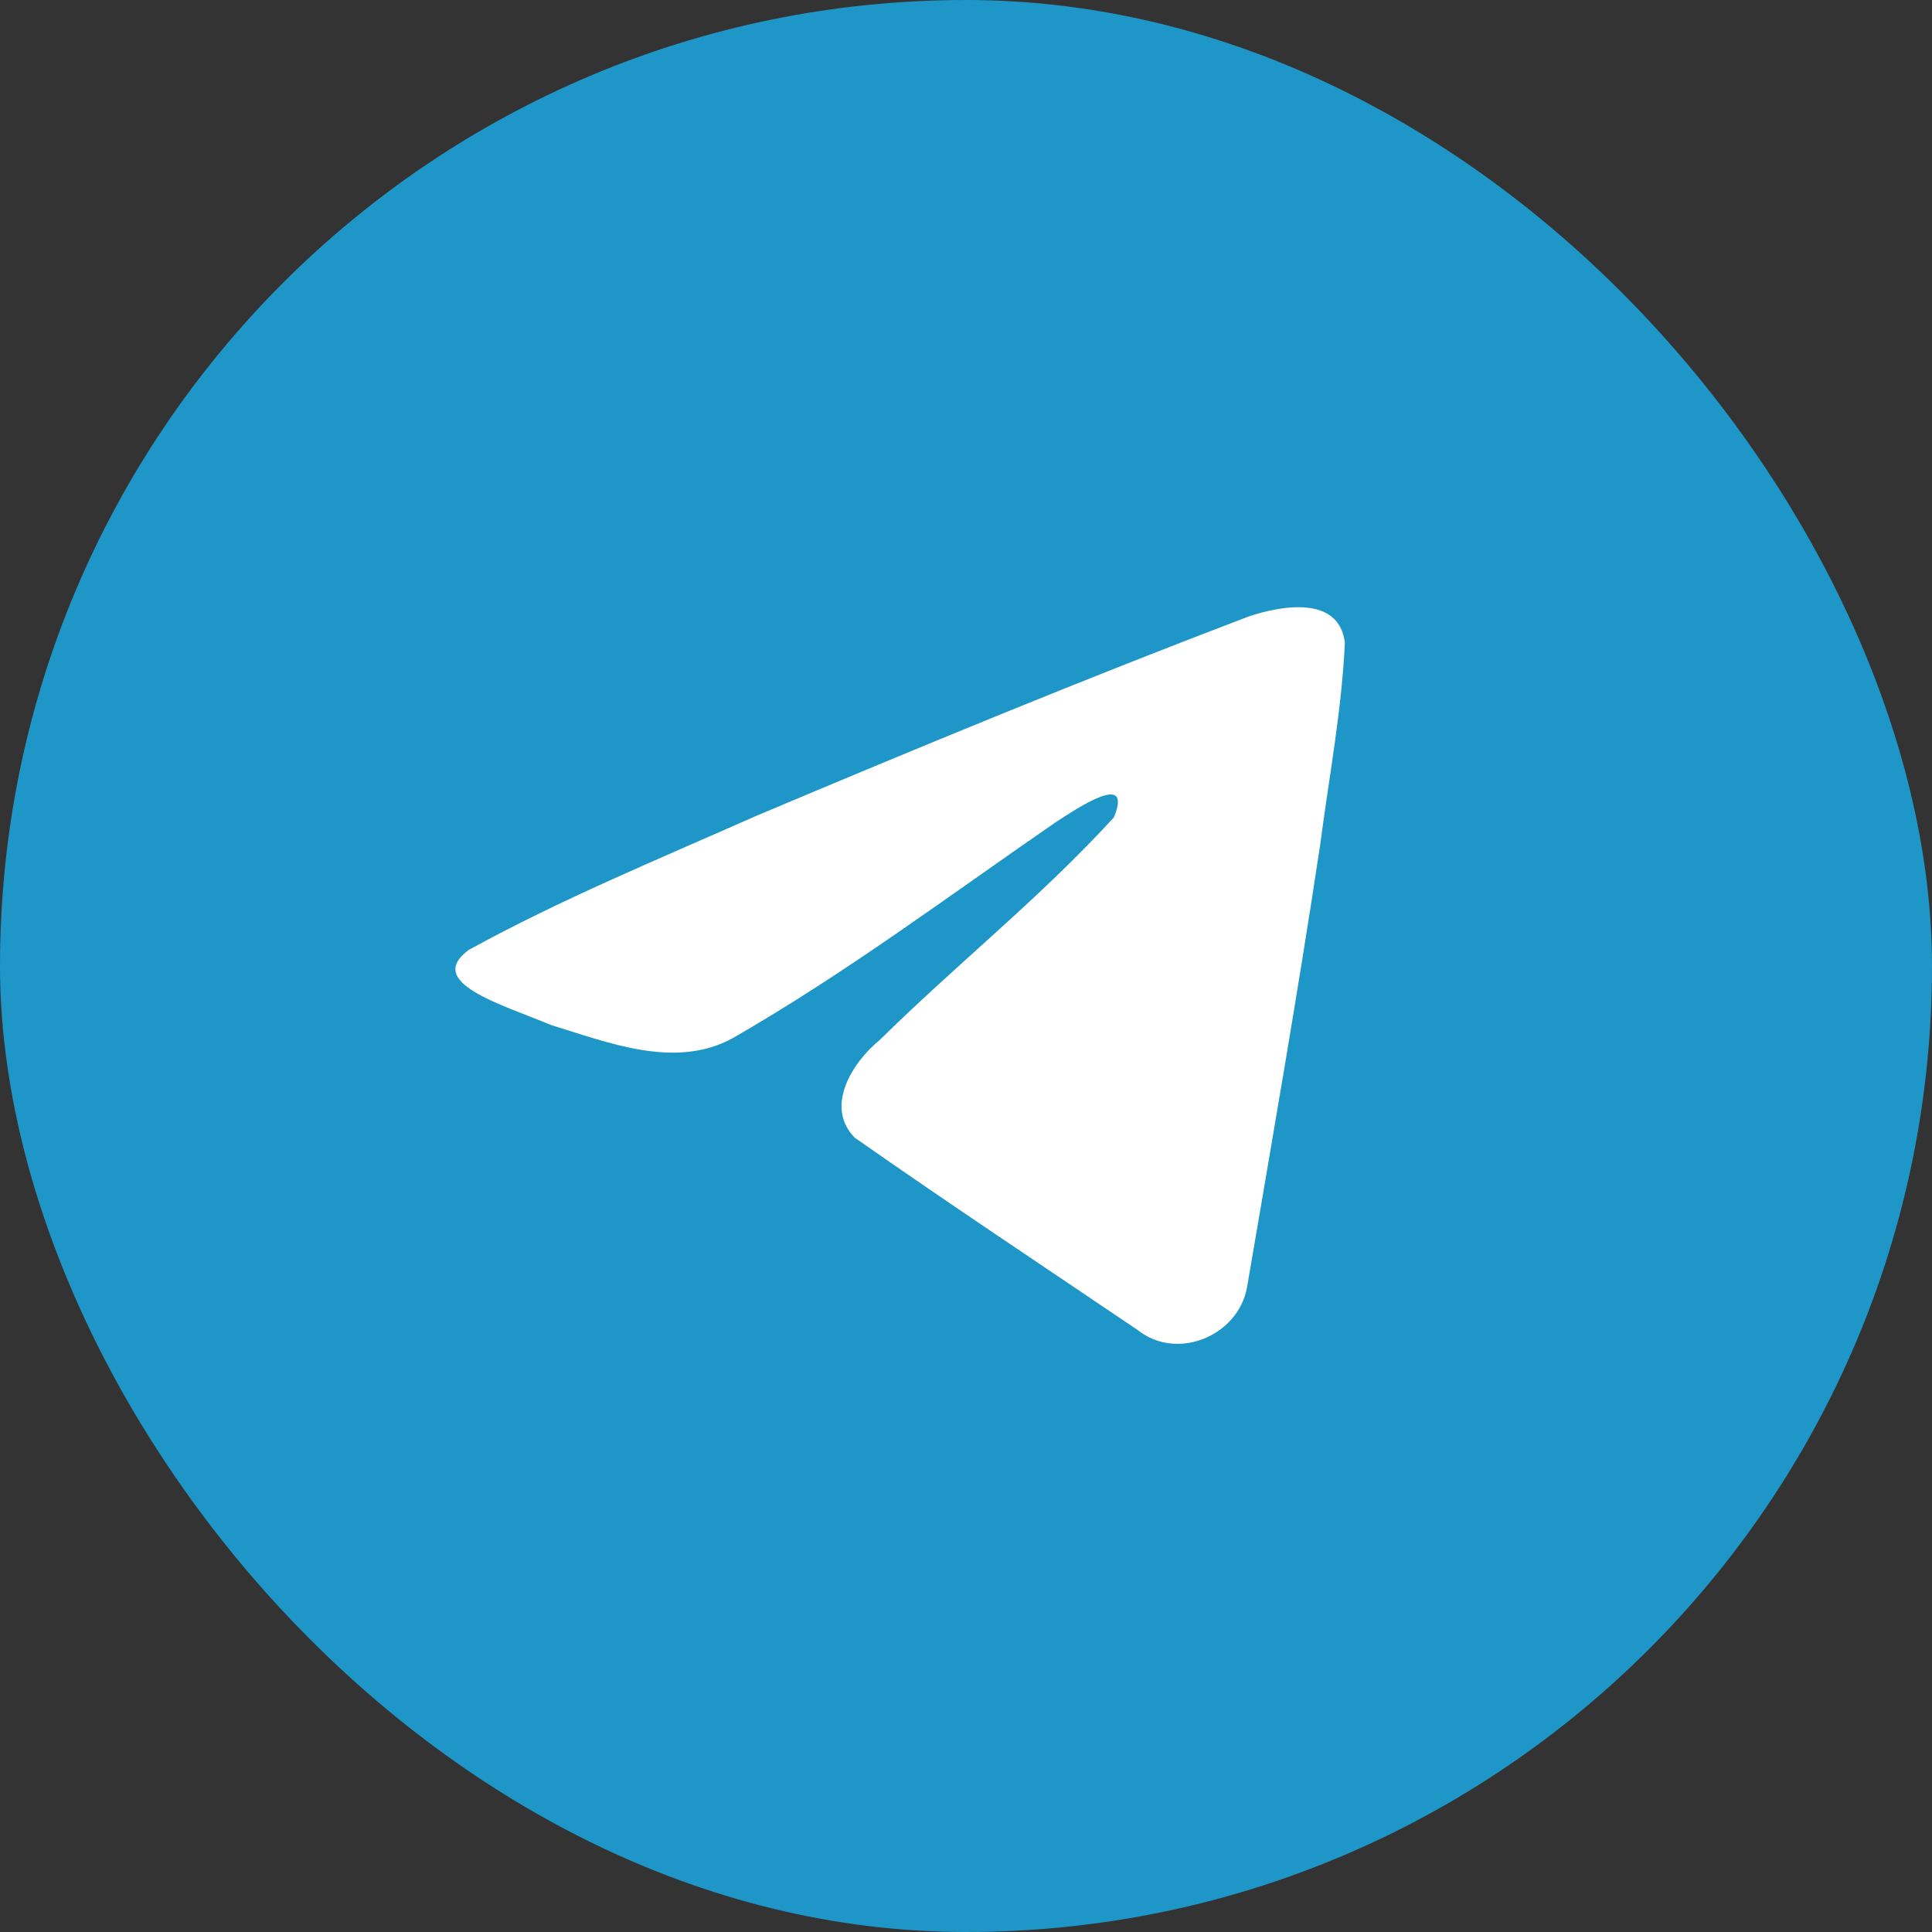 <svg width="40" height="40" viewBox="0 0 40 40" fill="none" xmlns="http://www.w3.org/2000/svg">
<rect x="0" y="0" width="40" height="40" fill="#333333" stroke="none"/>
<g id="Group 3">
<rect id="Rectangle 2" width="40" height="40" rx="20" fill="#1E96C8"/>
<g id="Group">
<path id="path13" d="M9.707 19.666C11.591 18.628 13.694 17.762 15.659 16.891C19.039 15.466 22.433 14.064 25.861 12.76C26.528 12.538 27.726 12.32 27.844 13.309C27.779 14.708 27.515 16.099 27.333 17.49C26.872 20.548 26.34 23.597 25.82 26.645C25.641 27.661 24.369 28.186 23.555 27.537C21.599 26.215 19.628 24.907 17.697 23.555C17.064 22.912 17.651 21.989 18.216 21.53C19.827 19.942 21.535 18.593 23.062 16.923C23.474 15.929 22.257 16.767 21.856 17.024C19.65 18.544 17.498 20.157 15.173 21.492C13.985 22.146 12.601 21.587 11.413 21.223C10.349 20.782 8.789 20.338 9.707 19.666L9.707 19.666Z" fill="white"/>
</g>
</g>
</svg>
